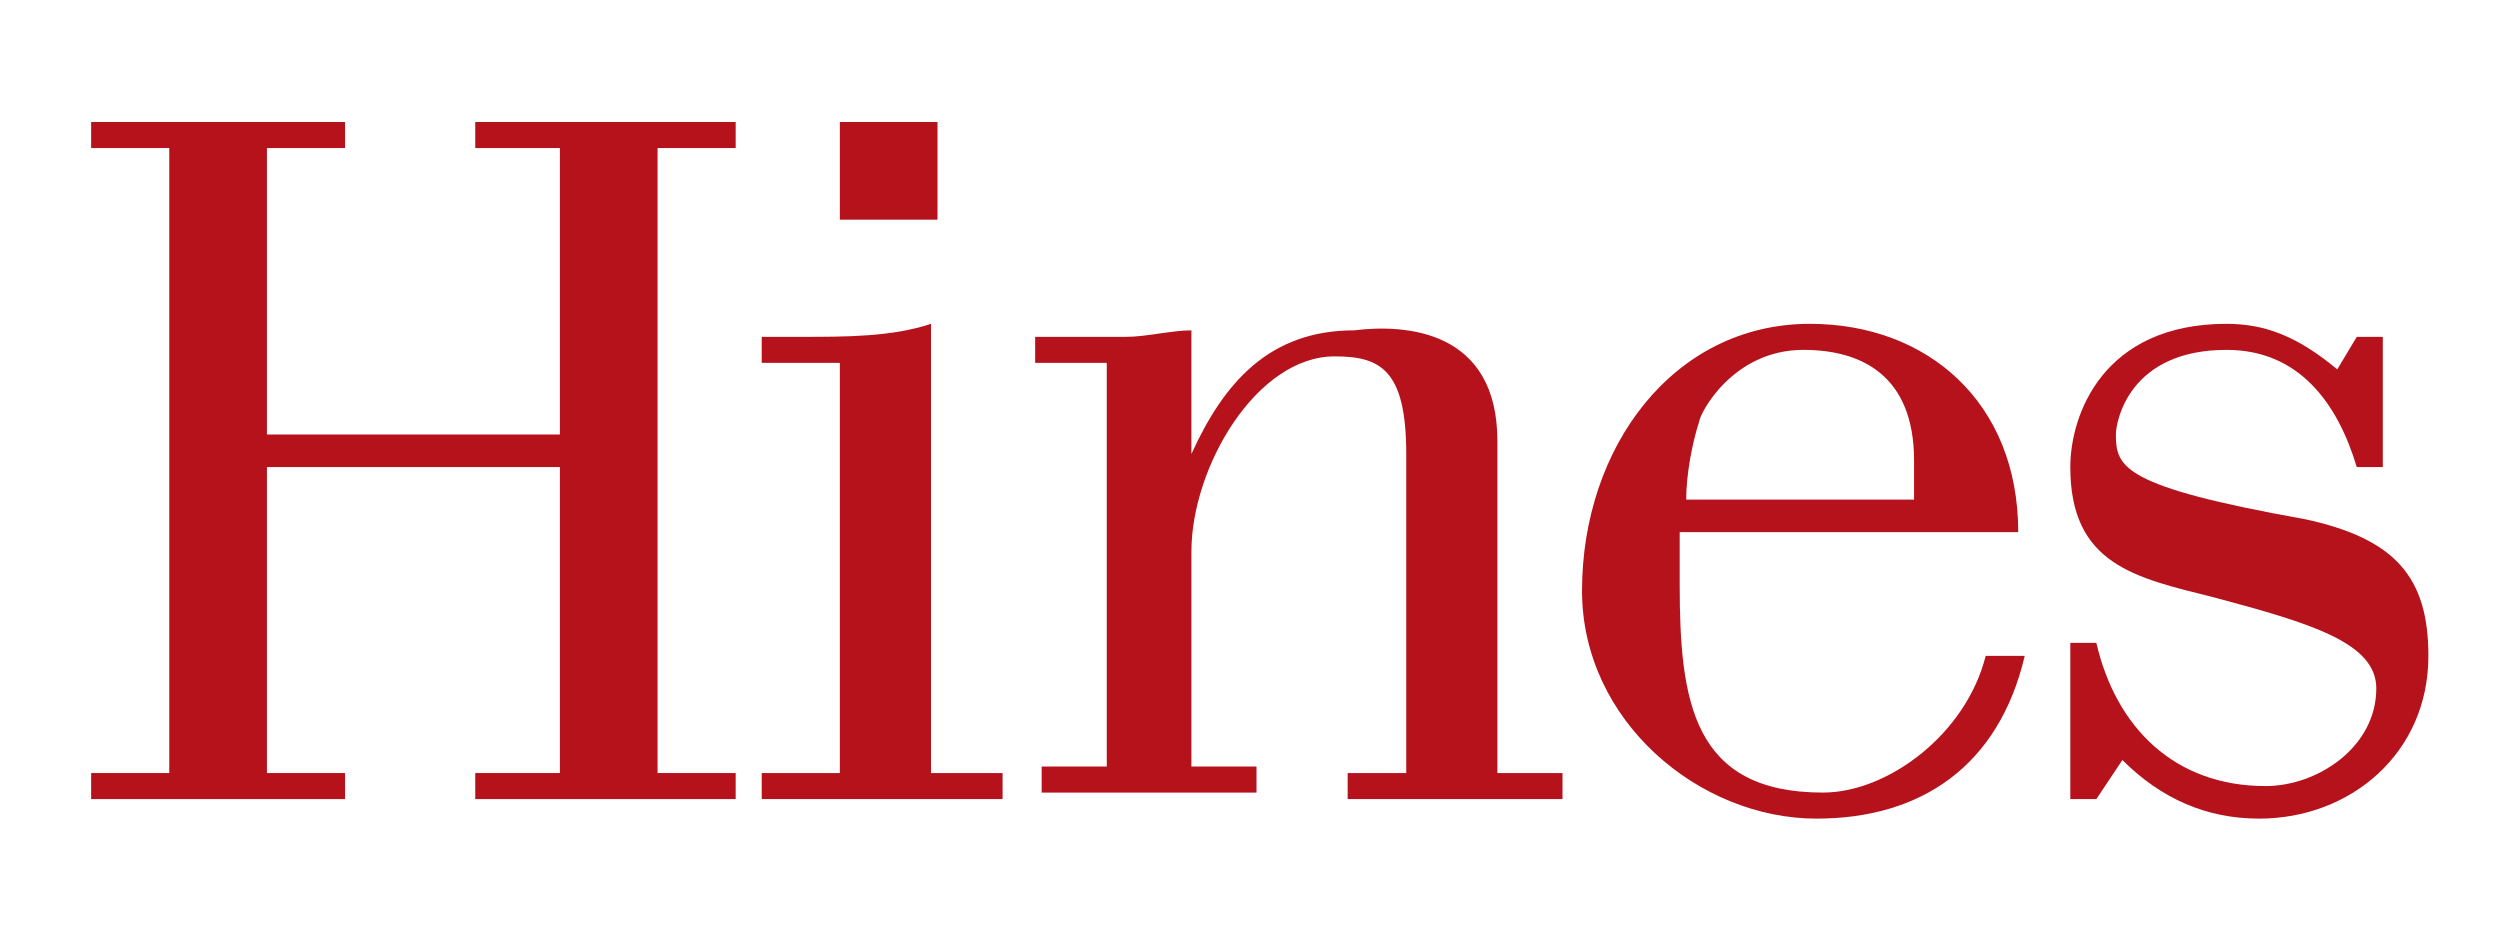 <?xml version="1.0" encoding="utf-8"?>
<!-- Generator: Adobe Illustrator 13.0.0, SVG Export Plug-In . SVG Version: 6.00 Build 14948)  -->
<!DOCTYPE svg PUBLIC "-//W3C//DTD SVG 1.1//EN" "http://www.w3.org/Graphics/SVG/1.1/DTD/svg11.dtd">
<svg version="1.1" id="Layer_1" xmlns="http://www.w3.org/2000/svg" xmlns:xlink="http://www.w3.org/1999/xlink" x="0px" y="0px"
	 width="800px" height="300px" viewBox="0 149.5 800 300" enable-background="new 0 149.5 800 300" xml:space="preserve">
<script  xmlns=""></script>
<g>
	<polygon fill="#B5121B" points="179.166,288.542 179.166,196.875 152.083,196.875 152.083,188.542 235.416,188.542 
		235.416,196.875 210.416,196.875 210.416,396.875 235.416,396.875 235.416,405.209 152.083,405.209 152.083,396.875 
		179.166,396.875 179.166,298.958 85.416,298.958 85.416,396.875 110.416,396.875 110.416,405.209 29.166,405.209 29.166,396.875 
		54.166,396.875 54.166,196.875 29.166,196.875 29.166,188.542 110.416,188.542 110.416,196.875 85.416,196.875 85.416,288.542 	"/>
	<path fill="#B5121B" d="M243.75,405.209v-8.334h25v-131.25h-25v-8.333h12.5c14.583,0,29.166,0,41.666-4.167v143.75h22.917v8.334
		H243.75z"/>
	<path fill="#B5121B" d="M352.083,265.625h-20.834v-8.333h8.334c6.25,0,14.583,0,20.833,0s14.583-2.083,20.833-2.083v39.583l0,0
		c10.417-22.917,25-39.583,52.084-39.583c16.667-2.083,45.833,0,45.833,35.417v106.25H500v8.334h-68.75v-8.334H450V294.792
		c0-27.083-8.334-31.25-22.917-31.25c-25,0-45.834,35.417-45.834,62.5v68.75h20.834v8.334h-68.75v-8.334h20.833V265.625H352.083z"/>
	<path fill="#B5121B" d="M635.416,359.375c-6.25,25-31.25,43.75-52.083,43.75c-41.667,0-45.834-29.166-45.834-66.666v-16.668
		h108.334c0-41.666-29.167-66.666-66.667-66.666c-43.75,0-72.917,39.583-72.917,85.416c0,41.668,37.5,72.918,75,72.918
		c33.334,0,58.334-16.668,66.667-52.084H635.416L635.416,359.375z M539.583,309.375c0-8.334,2.083-18.75,4.167-25
		c0-2.083,10.416-22.917,33.333-22.917c18.75,0,35.417,8.333,35.417,35.417v12.5H539.583z"/>
	<path fill="#B5121B" d="M762.499,257.292v41.667h-8.333c-6.25-20.833-18.75-37.5-41.667-37.5c-31.25,0-35.416,22.917-35.416,27.083
		c0,10.417,2.083,16.667,60.416,27.083c29.167,6.25,39.584,18.75,39.584,43.75c0,31.25-25,52.084-54.167,52.084
		c-16.666,0-31.25-6.25-43.75-18.75l-8.333,12.5H662.5v-50h8.333c6.25,27.082,25,45.832,54.166,45.832
		c16.667,0,35.417-12.5,35.417-31.25c0-14.582-20.833-20.832-52.083-29.166c-25-6.25-45.834-10.416-45.834-41.667
		c0-16.667,10.417-45.833,50.001-45.833c12.499,0,22.916,4.167,35.416,14.583l6.25-10.417H762.499L762.499,257.292z"/>
	<rect x="268.75" y="188.542" fill="#B5121B" width="31.249" height="31.25"/>
</g>
</svg>
